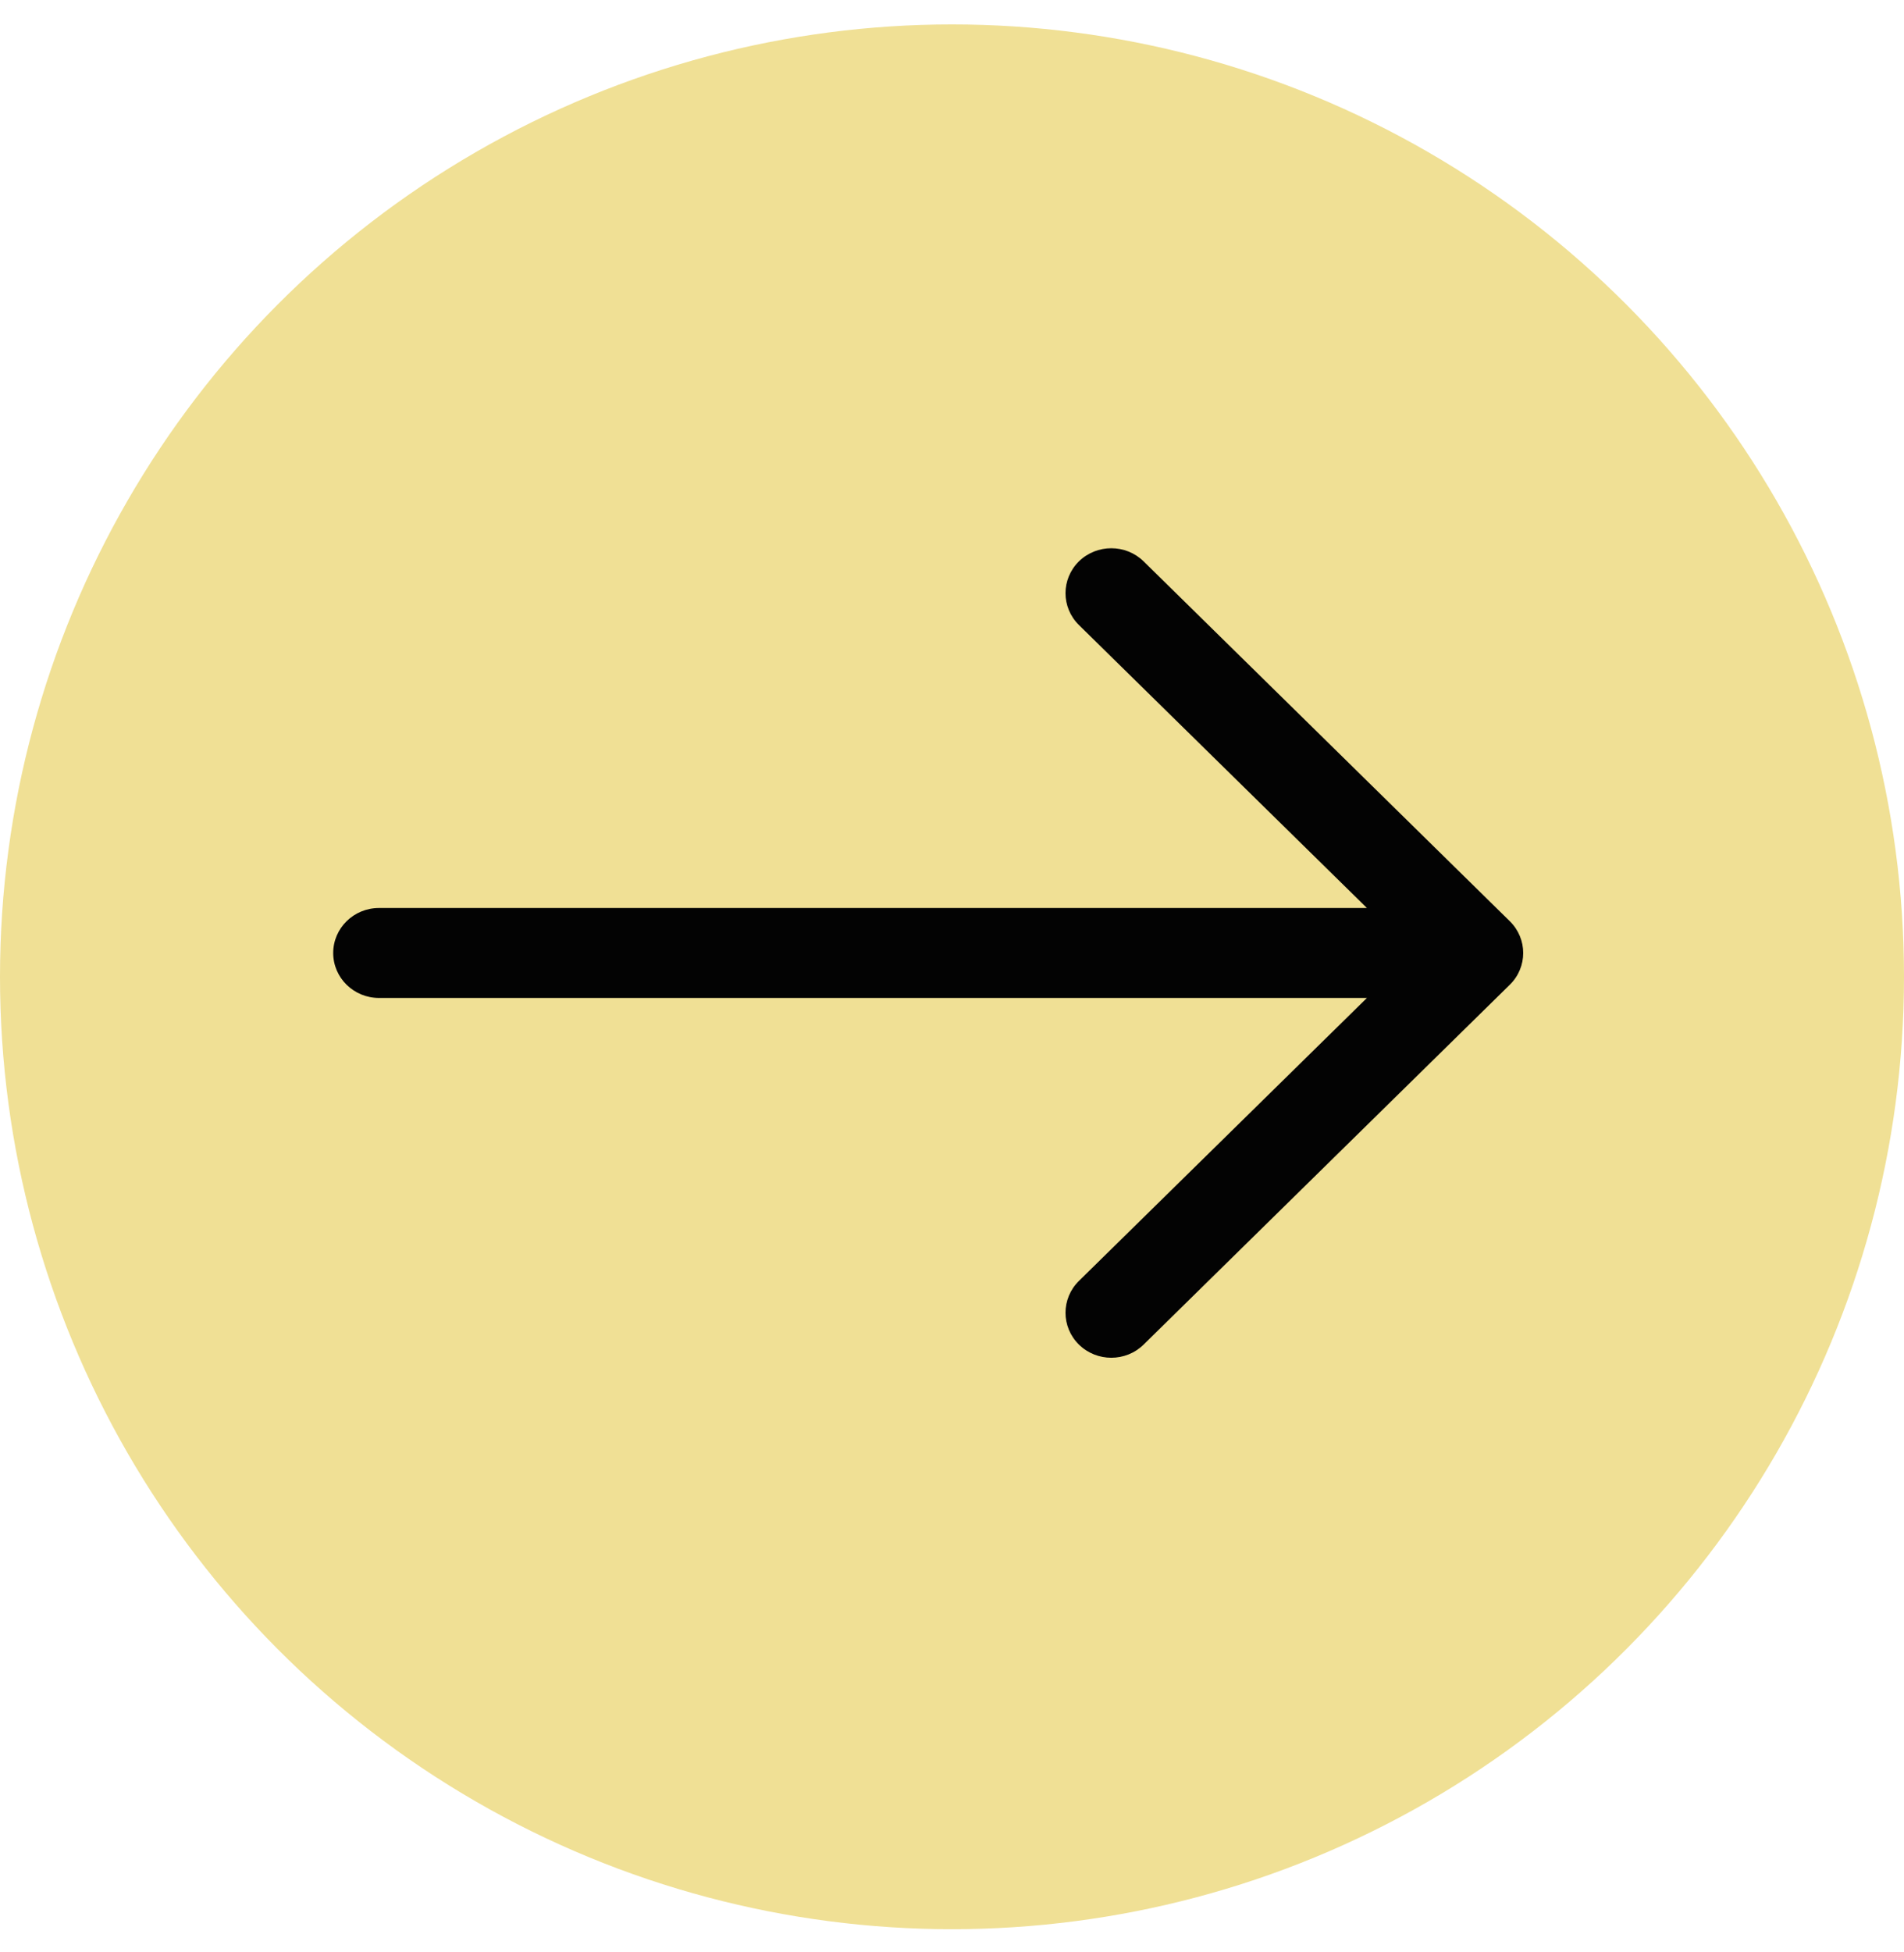 <svg width="40" height="41" viewBox="0 0 40 41" fill="none" xmlns="http://www.w3.org/2000/svg">
<circle cx="20" cy="20.513" r="20" fill="#F0E095"/>
<path fill-rule="evenodd" clip-rule="evenodd" d="M22.666 11.789C23.042 11.421 23.651 11.421 24.026 11.789L31.718 19.345C32.094 19.714 32.094 20.312 31.718 20.68L24.026 28.236C23.651 28.605 23.042 28.605 22.666 28.236C22.291 27.867 22.291 27.269 22.666 26.9L28.717 20.957H7.962C7.431 20.957 7 20.534 7 20.013C7 19.491 7.431 19.068 7.962 19.068H28.717L22.666 13.125C22.291 12.756 22.291 12.158 22.666 11.789Z" fill="#030303"/>
</svg>
